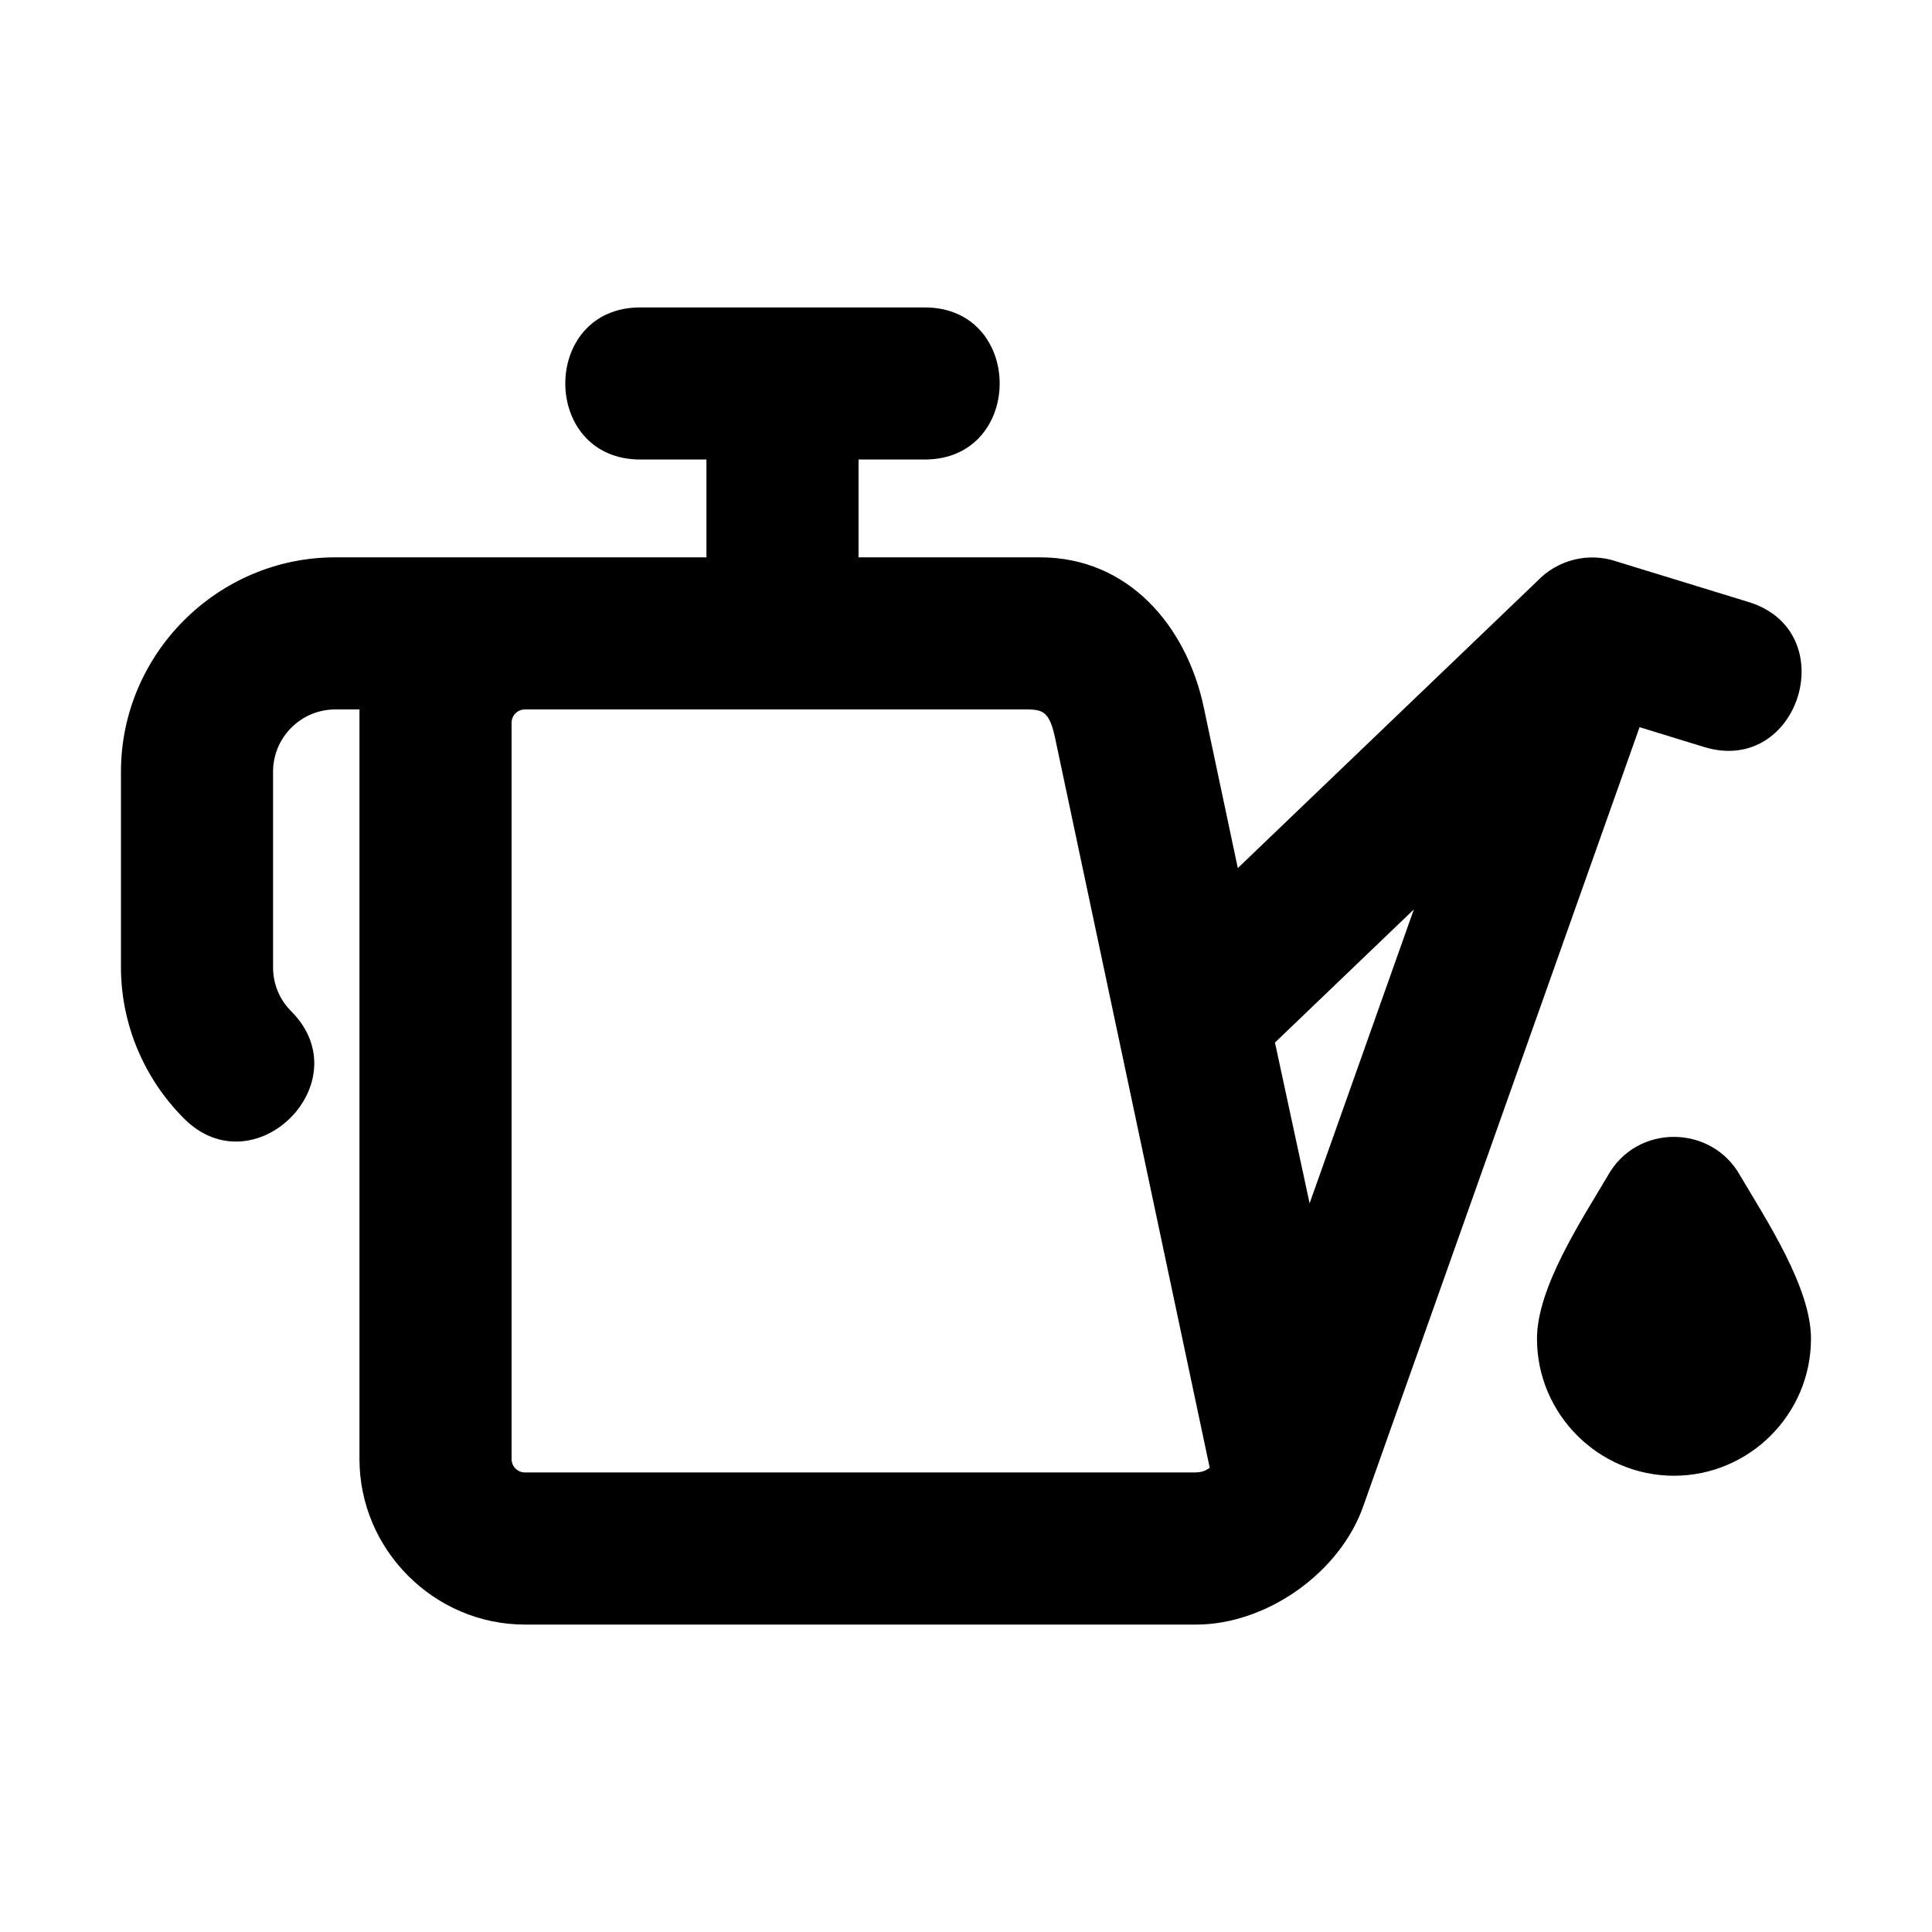 <?xml version="1.0" encoding="UTF-8"?>
<!-- Uploaded to: ICON Repo, www.iconrepo.com, Generator: ICON Repo Mixer Tools -->
<svg fill="#000000" width="800px" height="800px" version="1.1" viewBox="144 144 512 512" xmlns="http://www.w3.org/2000/svg">
 <path d="m283.12 332.01c-1.977 0-3.547 1.57-3.547 3.547v195.12c0 1.957 1.594 3.539 3.547 3.539h177.85c1.418-0.094 2.445-0.344 3.617-1.254l-40.945-193.24c-1.684-7.996-3.602-7.719-9.383-7.719h-131.14zm340.81 166.77c0 19.988-16.316 36.309-36.305 36.309-20.004 0-36.309-16.352-36.309-36.309 0-13.551 11.73-31.293 18.758-43.195 7.699-13.863 27.52-13.578 35.074-0.066 7.027 11.926 18.785 29.688 18.785 43.262zm-384.67-166.77h-6.398c-9.105 0-16.496 7.41-16.496 16.5v51.824c0 4.465 1.703 8.551 4.852 11.711 18.637 18.75-9.871 47.07-28.492 28.336-10.598-10.609-16.668-25.039-16.668-40.047v-51.824c0-31.211 25.586-56.809 56.805-56.809h98.352v-25.922h-17.523c-26.508 0-26.508-40.309 0-40.309h75.352c26.508 0 26.508 40.309 0 40.309h-17.52v25.922h48.105c23.426 0 38.816 18.207 43.367 39.684l9.039 42.664 79.344-76.043c5.277-5.559 13.516-7.836 21.215-5.152l34.805 10.688c25.254 7.754 13.473 46.176-11.805 38.418l-17.09-5.25-73.133 206.19c-6.074 17.734-25.609 31.629-44.402 31.629h-177.85c-24.039 0-43.855-19.793-43.855-43.852v-198.67zm251.8 130.89 27.629-77.895-36.809 35.281 9.184 42.613z"/>
</svg>